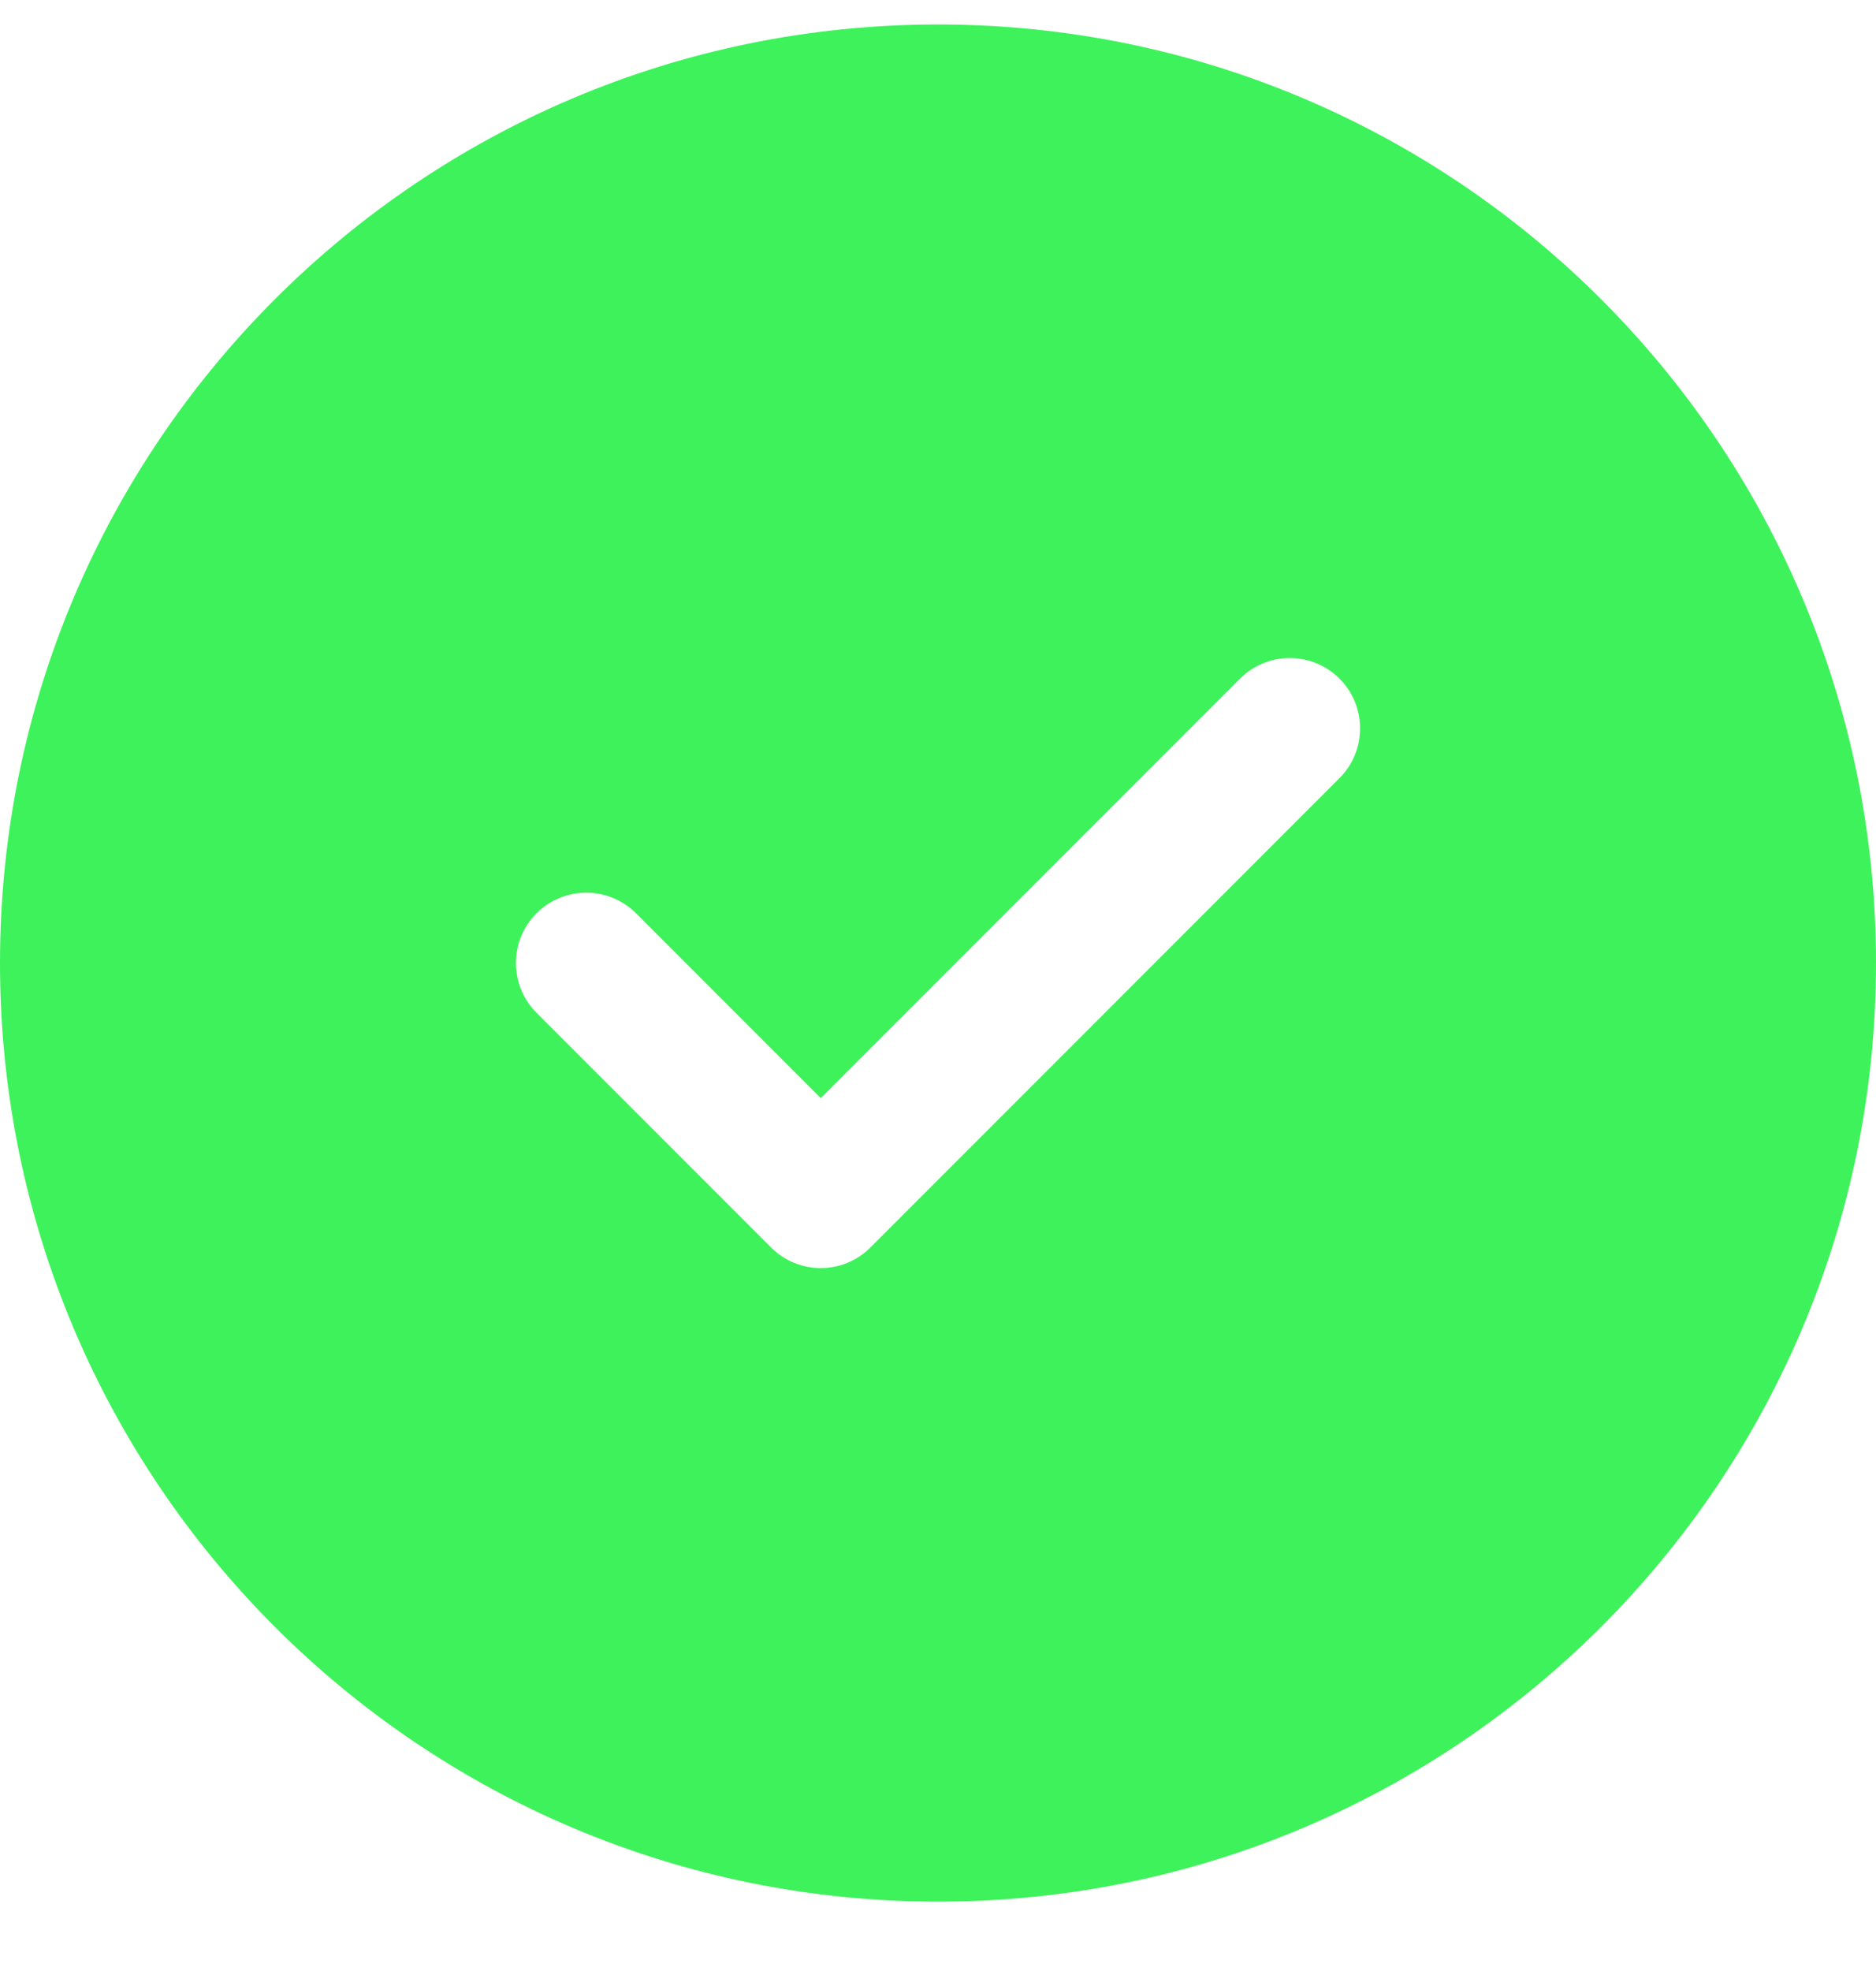 <?xml version="1.0" encoding="UTF-8"?> <svg xmlns="http://www.w3.org/2000/svg" width="20" height="21" viewBox="0 0 20 21" fill="none"> <path d="M10 0.261C15.523 0.261 20 4.738 20 10.261C20 15.784 15.523 20.261 10 20.261C4.477 20.261 0 15.784 0 10.261C0 4.738 4.477 0.261 10 0.261ZM13.22 7.23L8.75 11.7L6.78 9.73C6.487 9.438 6.013 9.438 5.72 9.73C5.427 10.023 5.427 10.498 5.72 10.791L8.22 13.291C8.513 13.584 8.987 13.584 9.28 13.291L14.28 8.291C14.573 7.998 14.573 7.523 14.28 7.23C13.987 6.938 13.513 6.938 13.22 7.23Z" fill="#3EF25B"></path> </svg> 